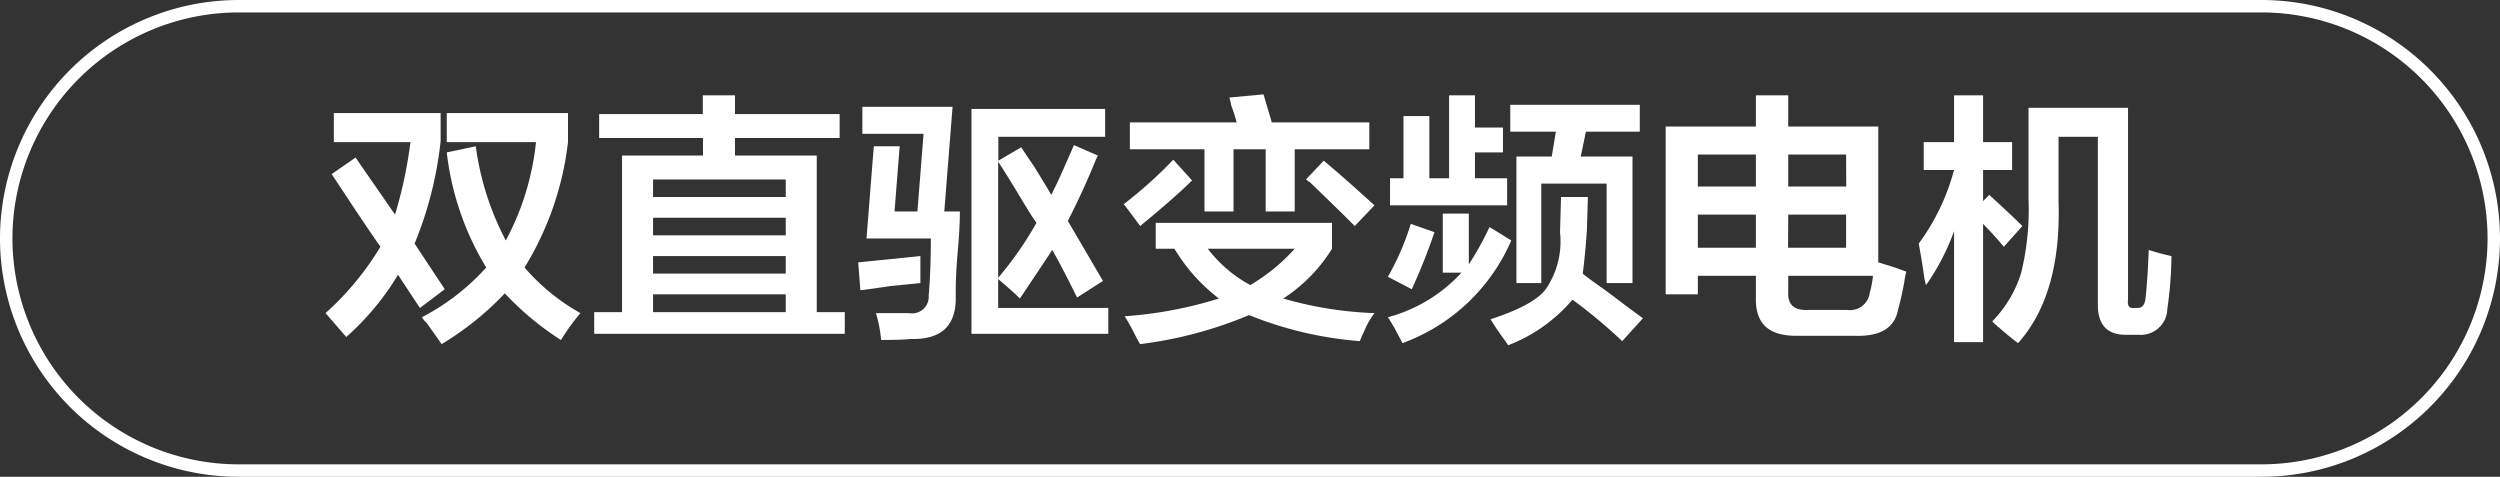 <svg id="图层_1" data-name="图层 1" xmlns="http://www.w3.org/2000/svg" width="150.75" height="28.75" viewBox="0 0 150.75 28.75"><rect x="0" y="0" width="150.75" height="28.75" fill="#333333" stroke="none"/><defs><style>.cls-1{fill:#fff;}</style></defs><path class="cls-1" d="M-251.51,447.44l-1.32-2a16,16,0,0,1-3.12,3.75l-1.25-1.44a17.48,17.48,0,0,0,3.31-4c-.5-.71-1.23-1.79-2.19-3.25l-.75-1.13,1.44-1,2.38,3.44a26.48,26.48,0,0,0,.93-4.37h-4.62v-1.75h6.44v1.68a22.4,22.4,0,0,1-1.57,6.19l1.82,2.75Zm8.5,1.93a17.69,17.69,0,0,1-3.38-2.81,18,18,0,0,1-3.81,3.06l-.88-1.25a1.83,1.83,0,0,1-.31-.37,13.73,13.73,0,0,0,3.88-3,17.07,17.07,0,0,1-2.38-6.94l1.75-.37a17,17,0,0,0,1.81,5.68,16,16,0,0,0,1.82-5.93h-5.38v-1.75h7.31v1.75A18.48,18.48,0,0,1-245.2,445a12.45,12.45,0,0,0,3.37,2.75A12.75,12.75,0,0,0-243,449.37Z" transform="translate(276.83 -428.87)"/><path class="cls-1" d="M-240.7,437.19v-1.44h6.25v-1.13h1.94v1.13h6.31v1.44h-6.31v1.06h4.93v9.44h1.69V449H-241v-1.31h1.68v-9.44h4.88v-1.06Zm3.25,2.5v1.06h8v-1.06Zm0,2.31v1.06h8V442Zm0,2.31v1.06h8v-1.06Zm0,2.31v1.07h8v-1.07Z" transform="translate(276.83 -428.87)"/><path class="cls-1" d="M-224.95,446.37l-.13-1.68,2.5-.25,1.25-.13v1.63l-1.81.18C-224,446.25-224.58,446.33-224.95,446.37Zm1.25,3a7.72,7.72,0,0,0-.31-1.62h2a1,1,0,0,0,1.18-1.06c.09-1.05.13-2.19.13-3.44h-3.88l.44-5.56h1.56l-.31,3.93h1.38l.37-4.68h-3.69v-1.63h5.44l-.5,6.31h.94c0,.21,0,1-.13,2.44s-.12,2.31-.12,2.81c0,1.67-.9,2.48-2.69,2.44C-222.31,449.35-222.91,449.37-223.7,449.37Zm8.37-2.5c-.29-.29-.68-.64-1.18-1.06l-.13-.12v1.75H-210V449h-8.25V435.44h8.06v1.68h-6.44v1.44l1.38-.81c.16.25.41.62.75,1.12.5.8.85,1.38,1.06,1.75l.37-.75c.21-.45.54-1.2,1-2.25l1.44.63-.12.25c-.5,1.25-1.07,2.48-1.69,3.69l2.12,3.62-1.56,1c-.5-1-1-2-1.5-2.87C-214,444.89-214.66,445.87-215.33,446.87Zm-1.31-1.25a21.36,21.36,0,0,0,2.31-3.31c-.21-.29-.5-.75-.87-1.37-.63-1.05-1.11-1.82-1.44-2.32Z" transform="translate(276.83 -428.87)"/><path class="cls-1" d="M-208.08,442.5c-.21-.29-.52-.71-.93-1.25l-.07-.06a26.63,26.63,0,0,0,3-2.69l1.13,1.25C-205.62,440.42-206.66,441.33-208.08,442.5Zm13.25,6.94a22.4,22.4,0,0,1-6.68-1.57,24.8,24.8,0,0,1-6.57,1.75c-.08-.12-.18-.31-.31-.56a12.61,12.61,0,0,0-.62-1.12,24.78,24.78,0,0,0,5.68-1.07,10.67,10.67,0,0,1-2.68-3h-1.13v-1.56h10.63v1.56a9.56,9.56,0,0,1-2.94,3,22.39,22.39,0,0,0,5.5.88,4.76,4.76,0,0,0-.63,1.12A5,5,0,0,0-194.83,449.44Zm-13.87-11.57v-1.62h6.44a9.28,9.28,0,0,0-.32-1,4.13,4.13,0,0,0-.12-.5l2.06-.19.5,1.69h5.88v1.62h-4.5v3.75h-1.75v-3.75h-1.94v3.75h-1.75v-3.75Zm9.94,6H-204a8.05,8.05,0,0,0,2.56,2.19A11.24,11.24,0,0,0-198.76,443.87Zm3.62-1.37c-.62-.63-1.54-1.52-2.75-2.69,0,.08,0,0-.19-.12l1.07-1.13c1,.83,2,1.73,3.06,2.69Z" transform="translate(276.83 -428.87)"/><path class="cls-1" d="M-189.83,445.31v-3.56h1.57v3.06a18.73,18.73,0,0,0,1.25-2.25l1.31.81a11.4,11.4,0,0,1-6.56,6.19c-.09-.17-.25-.48-.5-.94-.17-.29-.3-.5-.38-.62a9.31,9.31,0,0,0,4.44-2.69Zm-1.87,1-1.44-.75a15.78,15.78,0,0,0,1.38-3.19l1.43.5A36.4,36.4,0,0,1-191.7,446.31Zm-1.31-5.06v-1.63h.81v-3.75h1.56v3.75h1.19v-5h1.56v1.94h1.69v1.5h-1.69v1.56h1.94v1.63Zm14,8.19a31.23,31.23,0,0,0-3-2.5,9.59,9.59,0,0,1-3.88,2.75c-.08-.13-.23-.34-.44-.63s-.5-.73-.62-.94c1.79-.58,2.91-1.2,3.37-1.87a5.11,5.11,0,0,0,.82-3.38l.06-2.12h1.62l-.06,2c-.08,1.17-.17,2-.25,2.62.25.21.65.5,1.19.88s1.31,1,2.44,1.81Zm-6.75-12.63v-1.62h7.81v1.62h-3.25l-.31,1.5h3.12v7.63h-1.56v-6h-3.94v6h-1.5v-7.63h2.13l.25-1.5Z" transform="translate(276.83 -428.87)"/><path class="cls-1" d="M-168.51,449.12c-1.67,0-2.48-.73-2.44-2.31V445.5h-3.5v1.12h-1.94V436.5h5.44v-1.88H-169v1.88h5.43v8.19l1,.31.69.25a4,4,0,0,0-.12.62c-.09.5-.21,1.07-.38,1.69-.21,1.08-1.06,1.6-2.56,1.56Zm-5.94-10.93v1.93h3.5v-1.93Zm0,3.62v2h3.5v-2Zm10.37,4.69a5.39,5.39,0,0,0,.19-1H-169v.94c-.05.79.35,1.16,1.18,1.12h2.38A1.2,1.2,0,0,0-164.08,446.5Zm-1.43-8.31H-169v1.93h3.5Zm-3.5,5.62h3.5v-2H-169Z" transform="translate(276.83 -428.87)"/><path class="cls-1" d="M-160.83,439.12v-1.68H-159v-2.82h1.75v2.82h1.75v1.68h-1.75V441l.37-.38c.92.84,1.58,1.46,2,1.88l-1.12,1.25c-.38-.46-.8-.92-1.25-1.38v7.13H-159v-6.69a13.67,13.67,0,0,1-1.69,3.25,3.69,3.69,0,0,1-.13-.62c-.12-.84-.23-1.46-.31-1.88a13.29,13.29,0,0,0,2.13-4.44Zm5.69,10.44c-.29-.21-.77-.6-1.44-1.19l-.12-.12a7.19,7.19,0,0,0,1.75-2.94,16.11,16.11,0,0,0,.44-4.44v-5.5h6v11.57c-.05.37.08.54.37.5h.19c.29,0,.46-.17.5-.63.08-.71.14-1.67.19-2.87a11.89,11.89,0,0,0,1.37.37,24.07,24.07,0,0,1-.25,3.19,1.6,1.6,0,0,1-1.69,1.56h-.81c-1.12,0-1.69-.6-1.69-1.81V437.12h-2.37V441Q-152.52,446.63-155.14,449.56Z" transform="translate(276.83 -428.87)"/><path class="cls-1" d="M-140.45,457.62h-122a14.39,14.39,0,0,1-14.38-14.37,14.4,14.4,0,0,1,14.38-14.38h122a14.39,14.39,0,0,1,14.37,14.38A14.39,14.39,0,0,1-140.45,457.62Zm-122-28a13.65,13.65,0,0,0-13.63,13.63,13.64,13.64,0,0,0,13.63,13.62h122a13.64,13.64,0,0,0,13.62-13.62,13.64,13.64,0,0,0-13.62-13.63Z" transform="translate(276.83 -428.87)"/></svg>